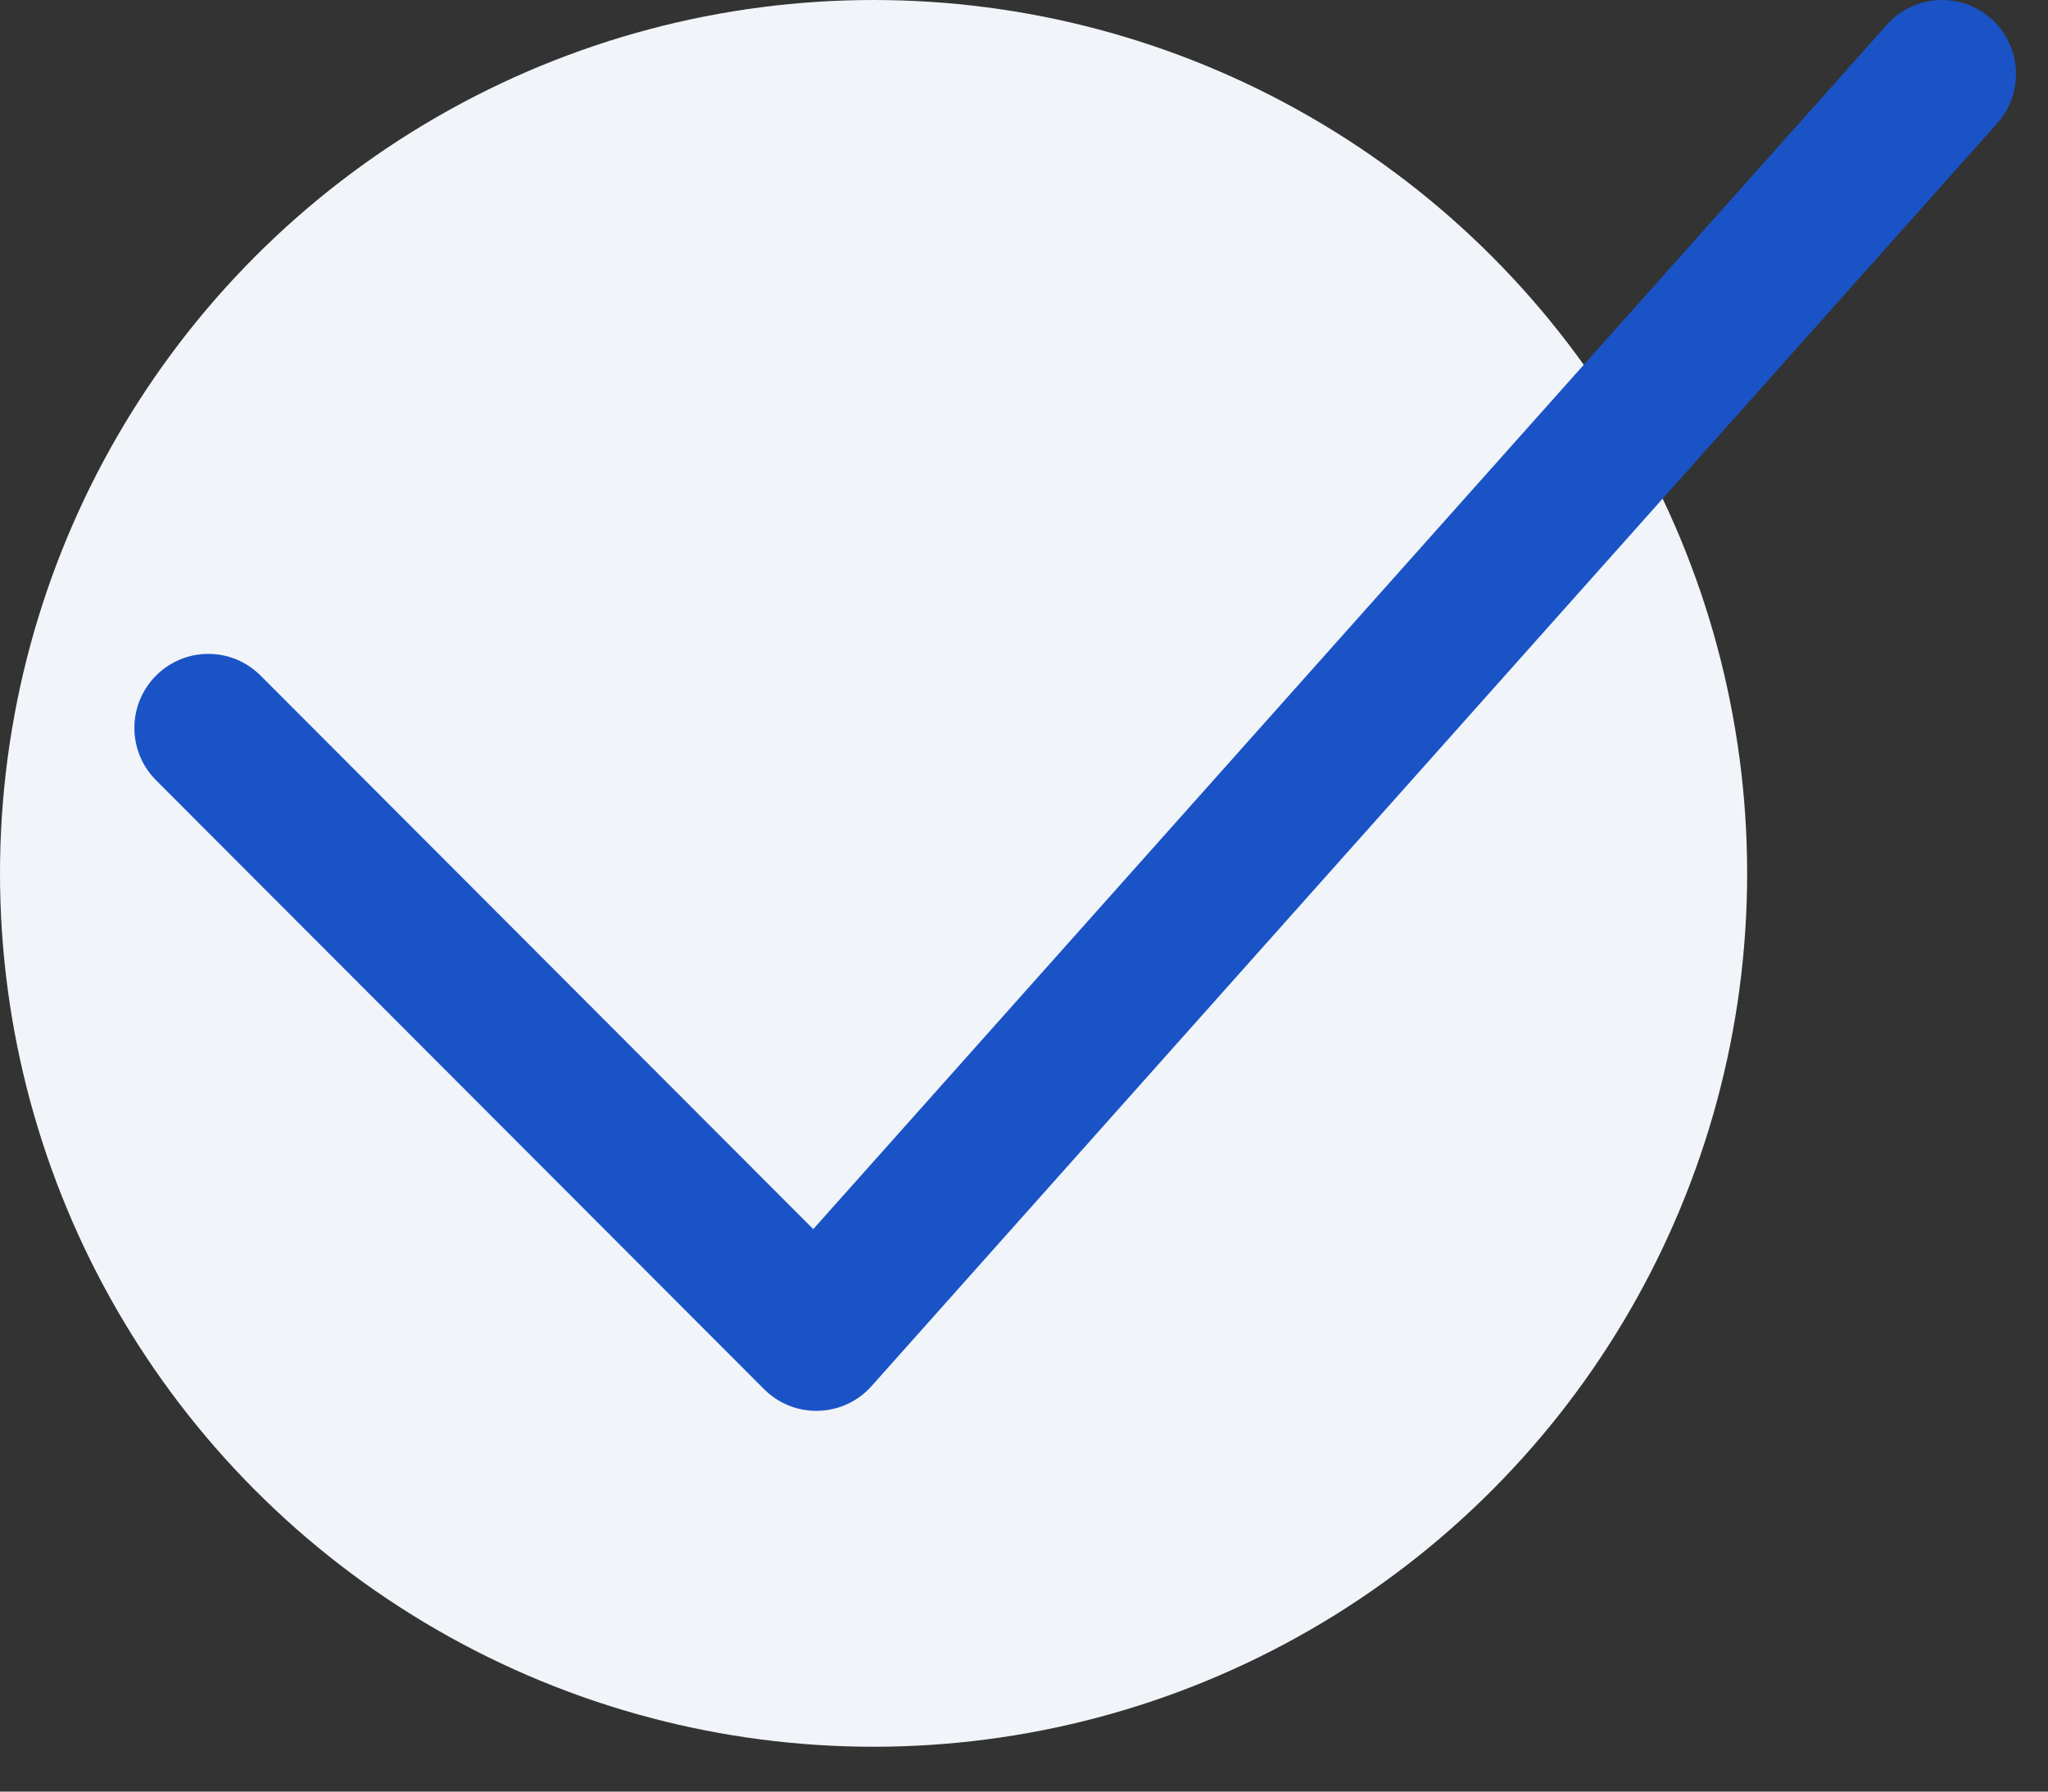 <?xml version="1.0" encoding="UTF-8"?> <svg xmlns="http://www.w3.org/2000/svg" width="40" height="35" viewBox="0 0 40 35" fill="none"><rect x="0" y="0" width="40" height="35" fill="#333333" stroke="none"/><circle cx="17.062" cy="17.062" r="17.062" fill="#F1F4F8"></circle><path d="M38.892 0.367C38.298 -0.164 37.386 -0.113 36.854 0.483L15.884 24.012L5.089 13.198C4.525 12.633 3.612 12.633 3.048 13.198C2.484 13.763 2.484 14.678 3.048 15.243L14.924 27.139C15.195 27.411 15.562 27.562 15.945 27.562C15.959 27.562 15.972 27.562 15.986 27.561C16.382 27.55 16.758 27.376 17.022 27.079L39.009 2.408C39.539 1.813 39.487 0.898 38.892 0.367Z" fill="#1A53C6"></path></svg> 